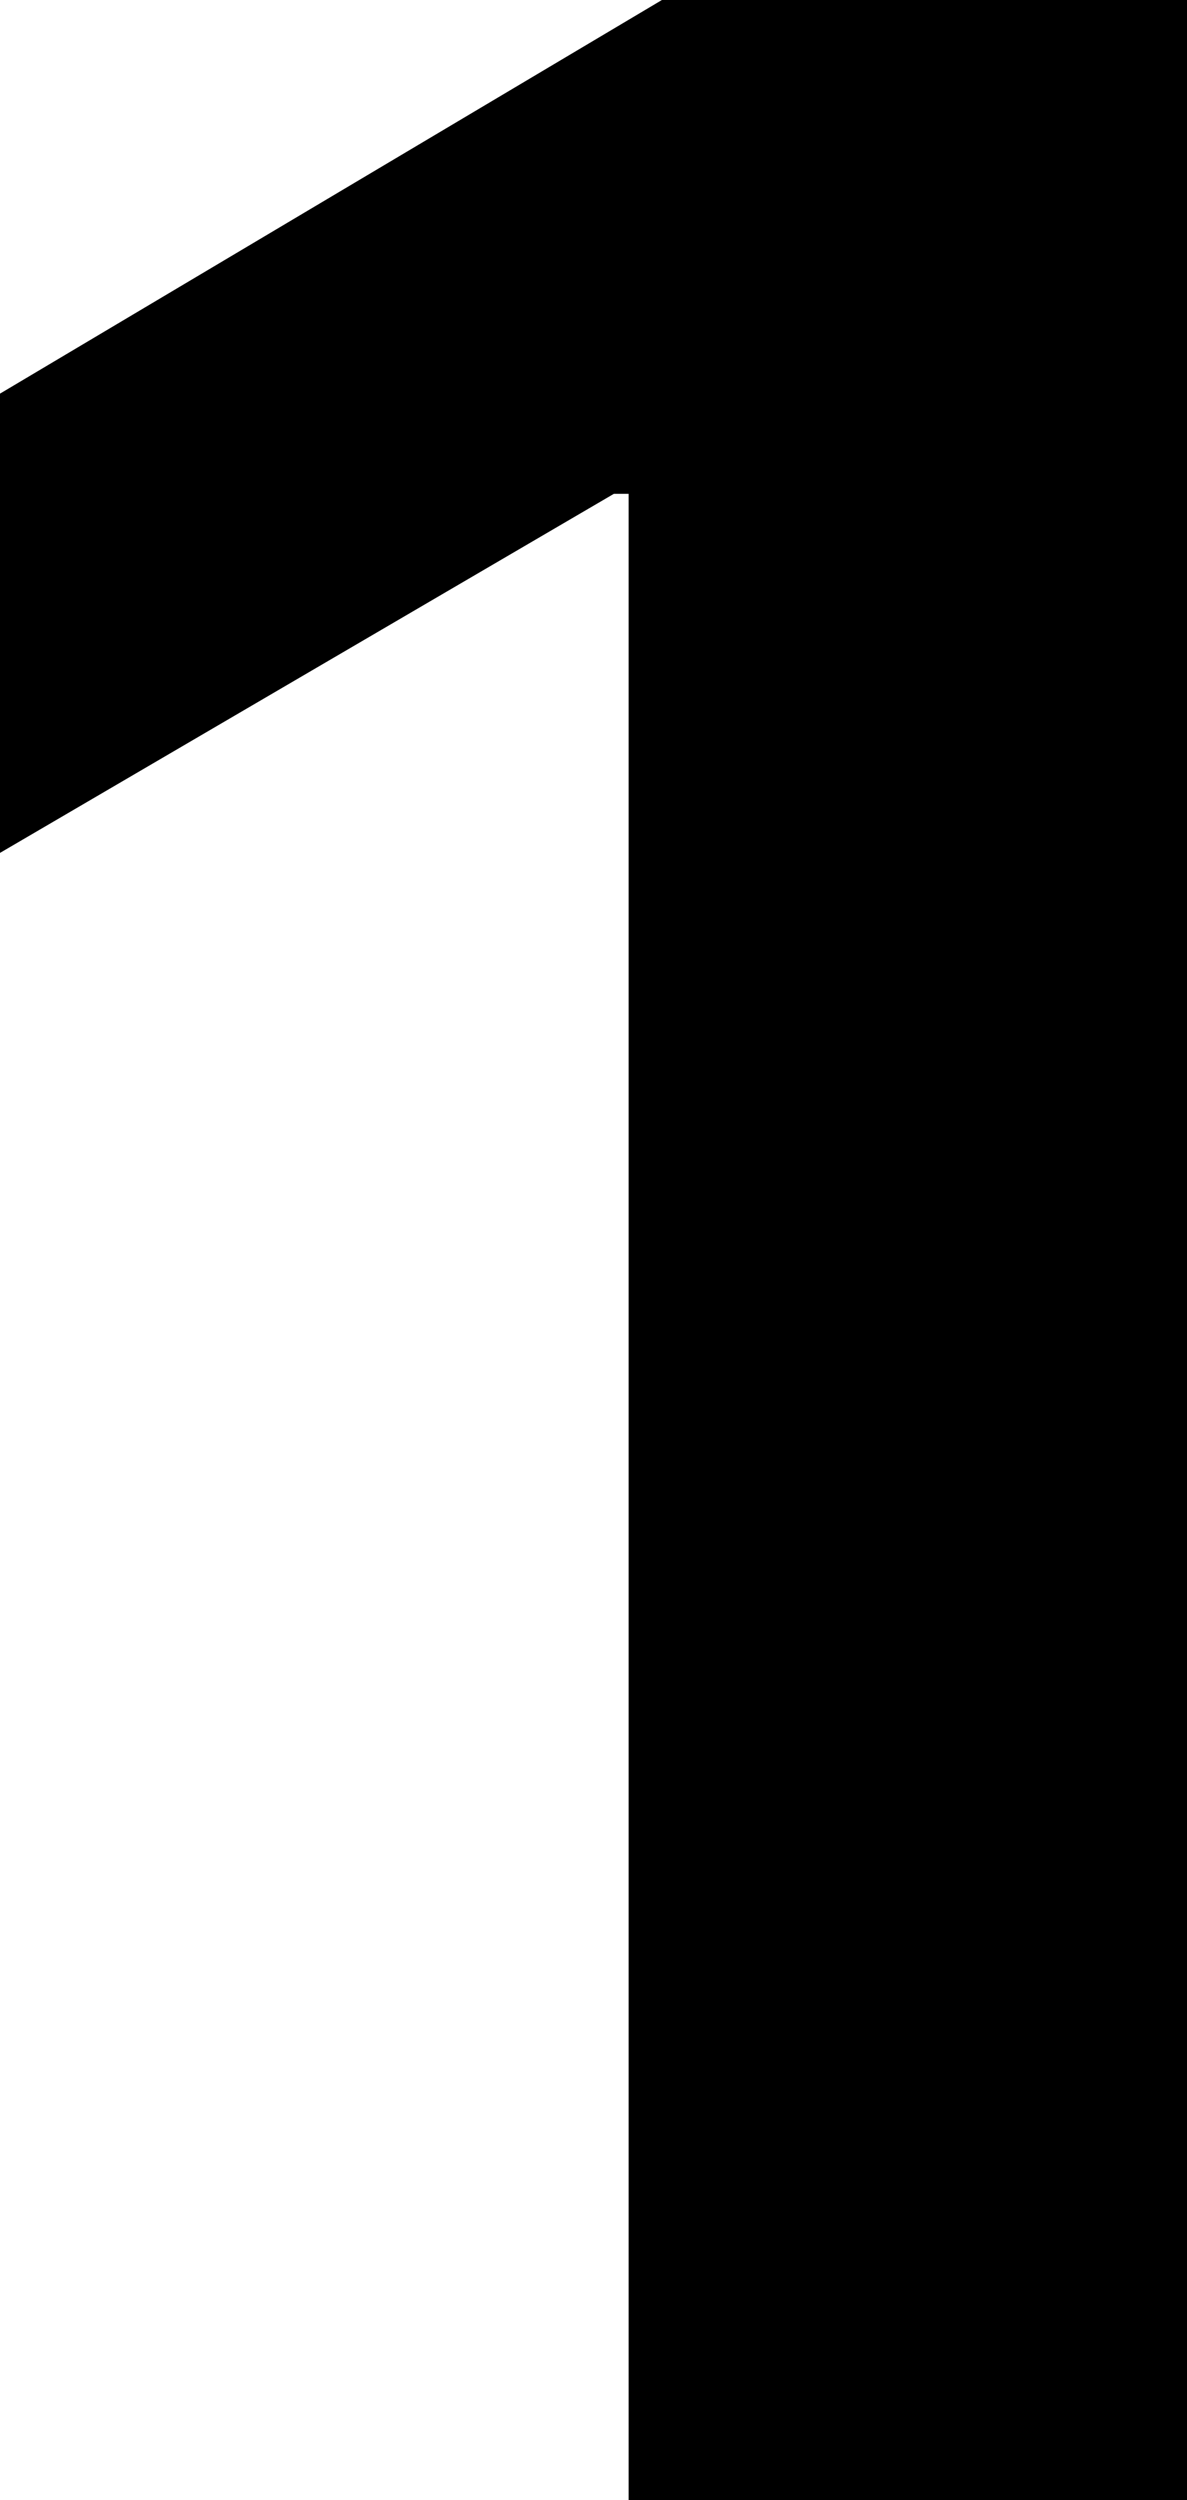 <svg width="19" height="40" viewBox="0 0 19 40" fill="none" xmlns="http://www.w3.org/2000/svg">
<path d="M19 0V40H10.062V7.901H9.826L0 13.646V6.298L10.595 0H19Z" fill="black" style="fill:black;fill-opacity:1;"/>
</svg>
